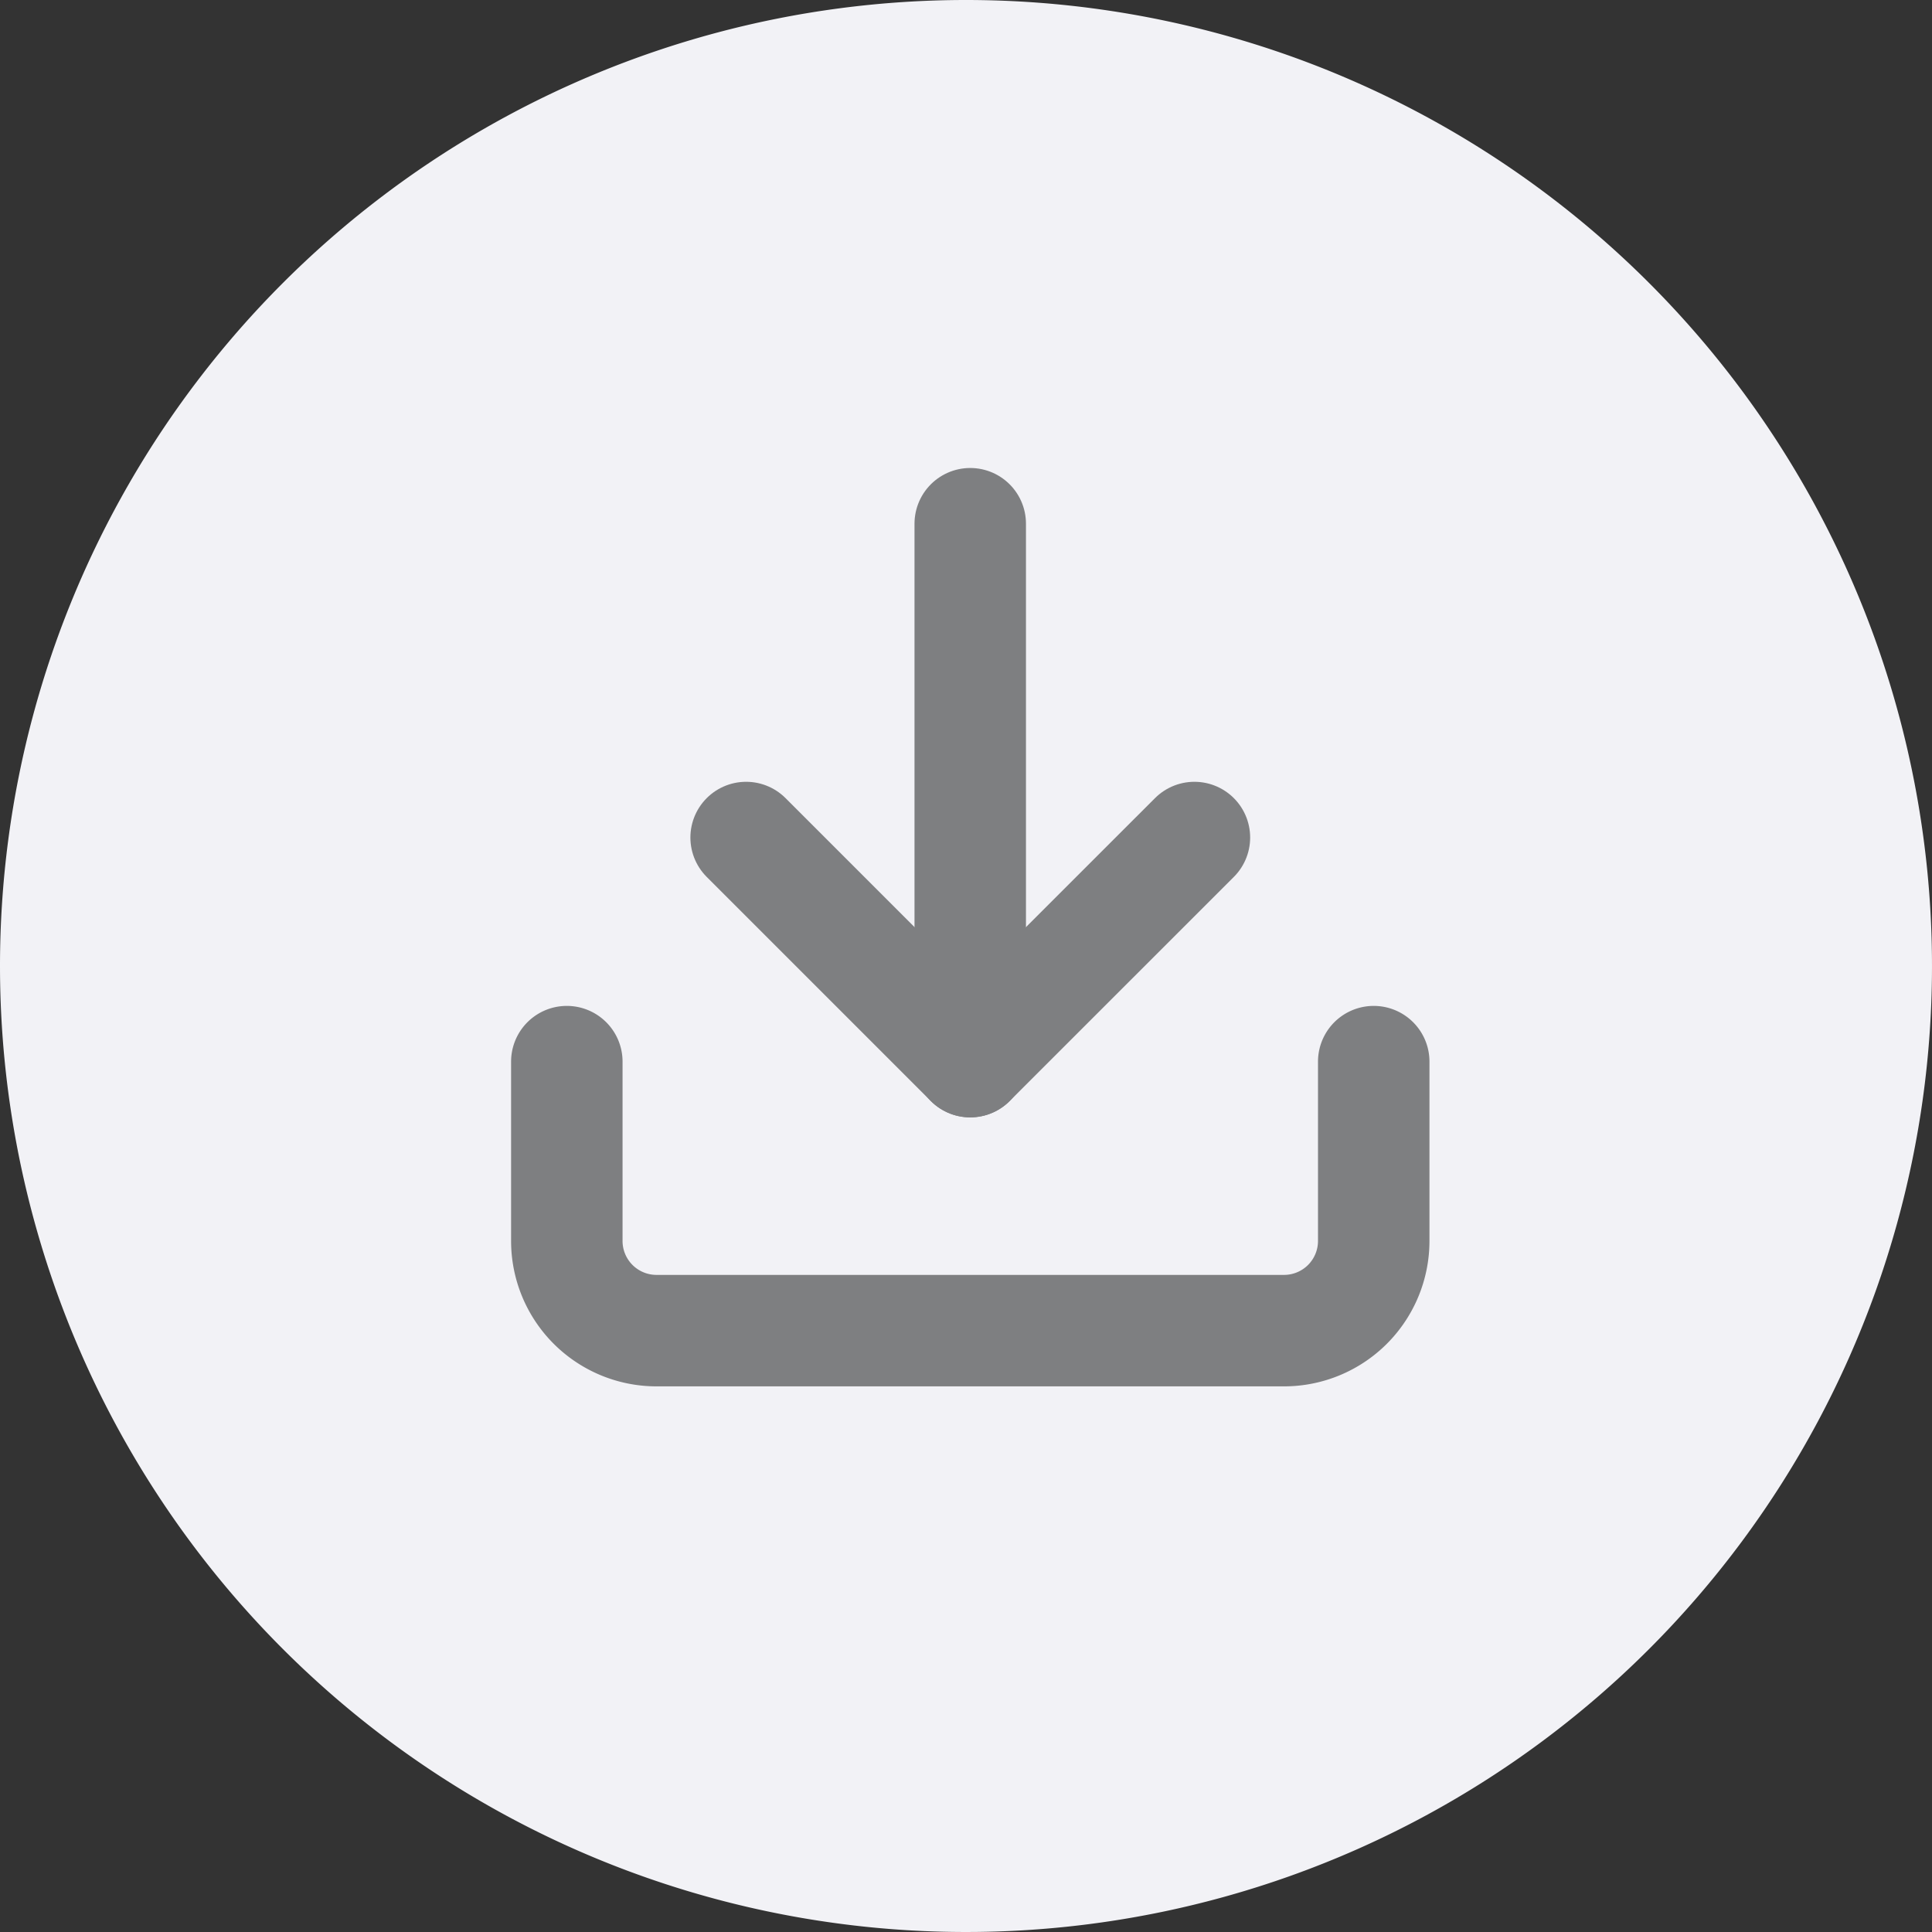 <svg xmlns="http://www.w3.org/2000/svg" width="26" height="26" viewBox="0 0 26 26"><rect x="0" y="0" width="26" height="26" fill="#333333" stroke="none"/><defs><style>.a{fill:#f2f2f6;}.b{fill:none;stroke:#7e7f81;stroke-linecap:round;stroke-linejoin:round;stroke-width:1.5px;}</style></defs><path class="a" d="M13,0A13,13,0,1,1,0,13,13,13,0,0,1,13,0Z" transform="translate(0 0)"/><g transform="translate(7.628 7.048)"><path class="b" d="M15.359,22.5v2.413a1.207,1.207,0,0,1-1.207,1.207H5.707A1.207,1.207,0,0,1,4.5,24.913V22.5" transform="translate(-4.5 -15.261)"/><path class="b" d="M10.5,15l3.016,3.016L16.533,15" transform="translate(-8.087 -10.777)"/><path class="b" d="M18,11.739V4.5" transform="translate(-12.571 -4.5)"/></g></svg>
